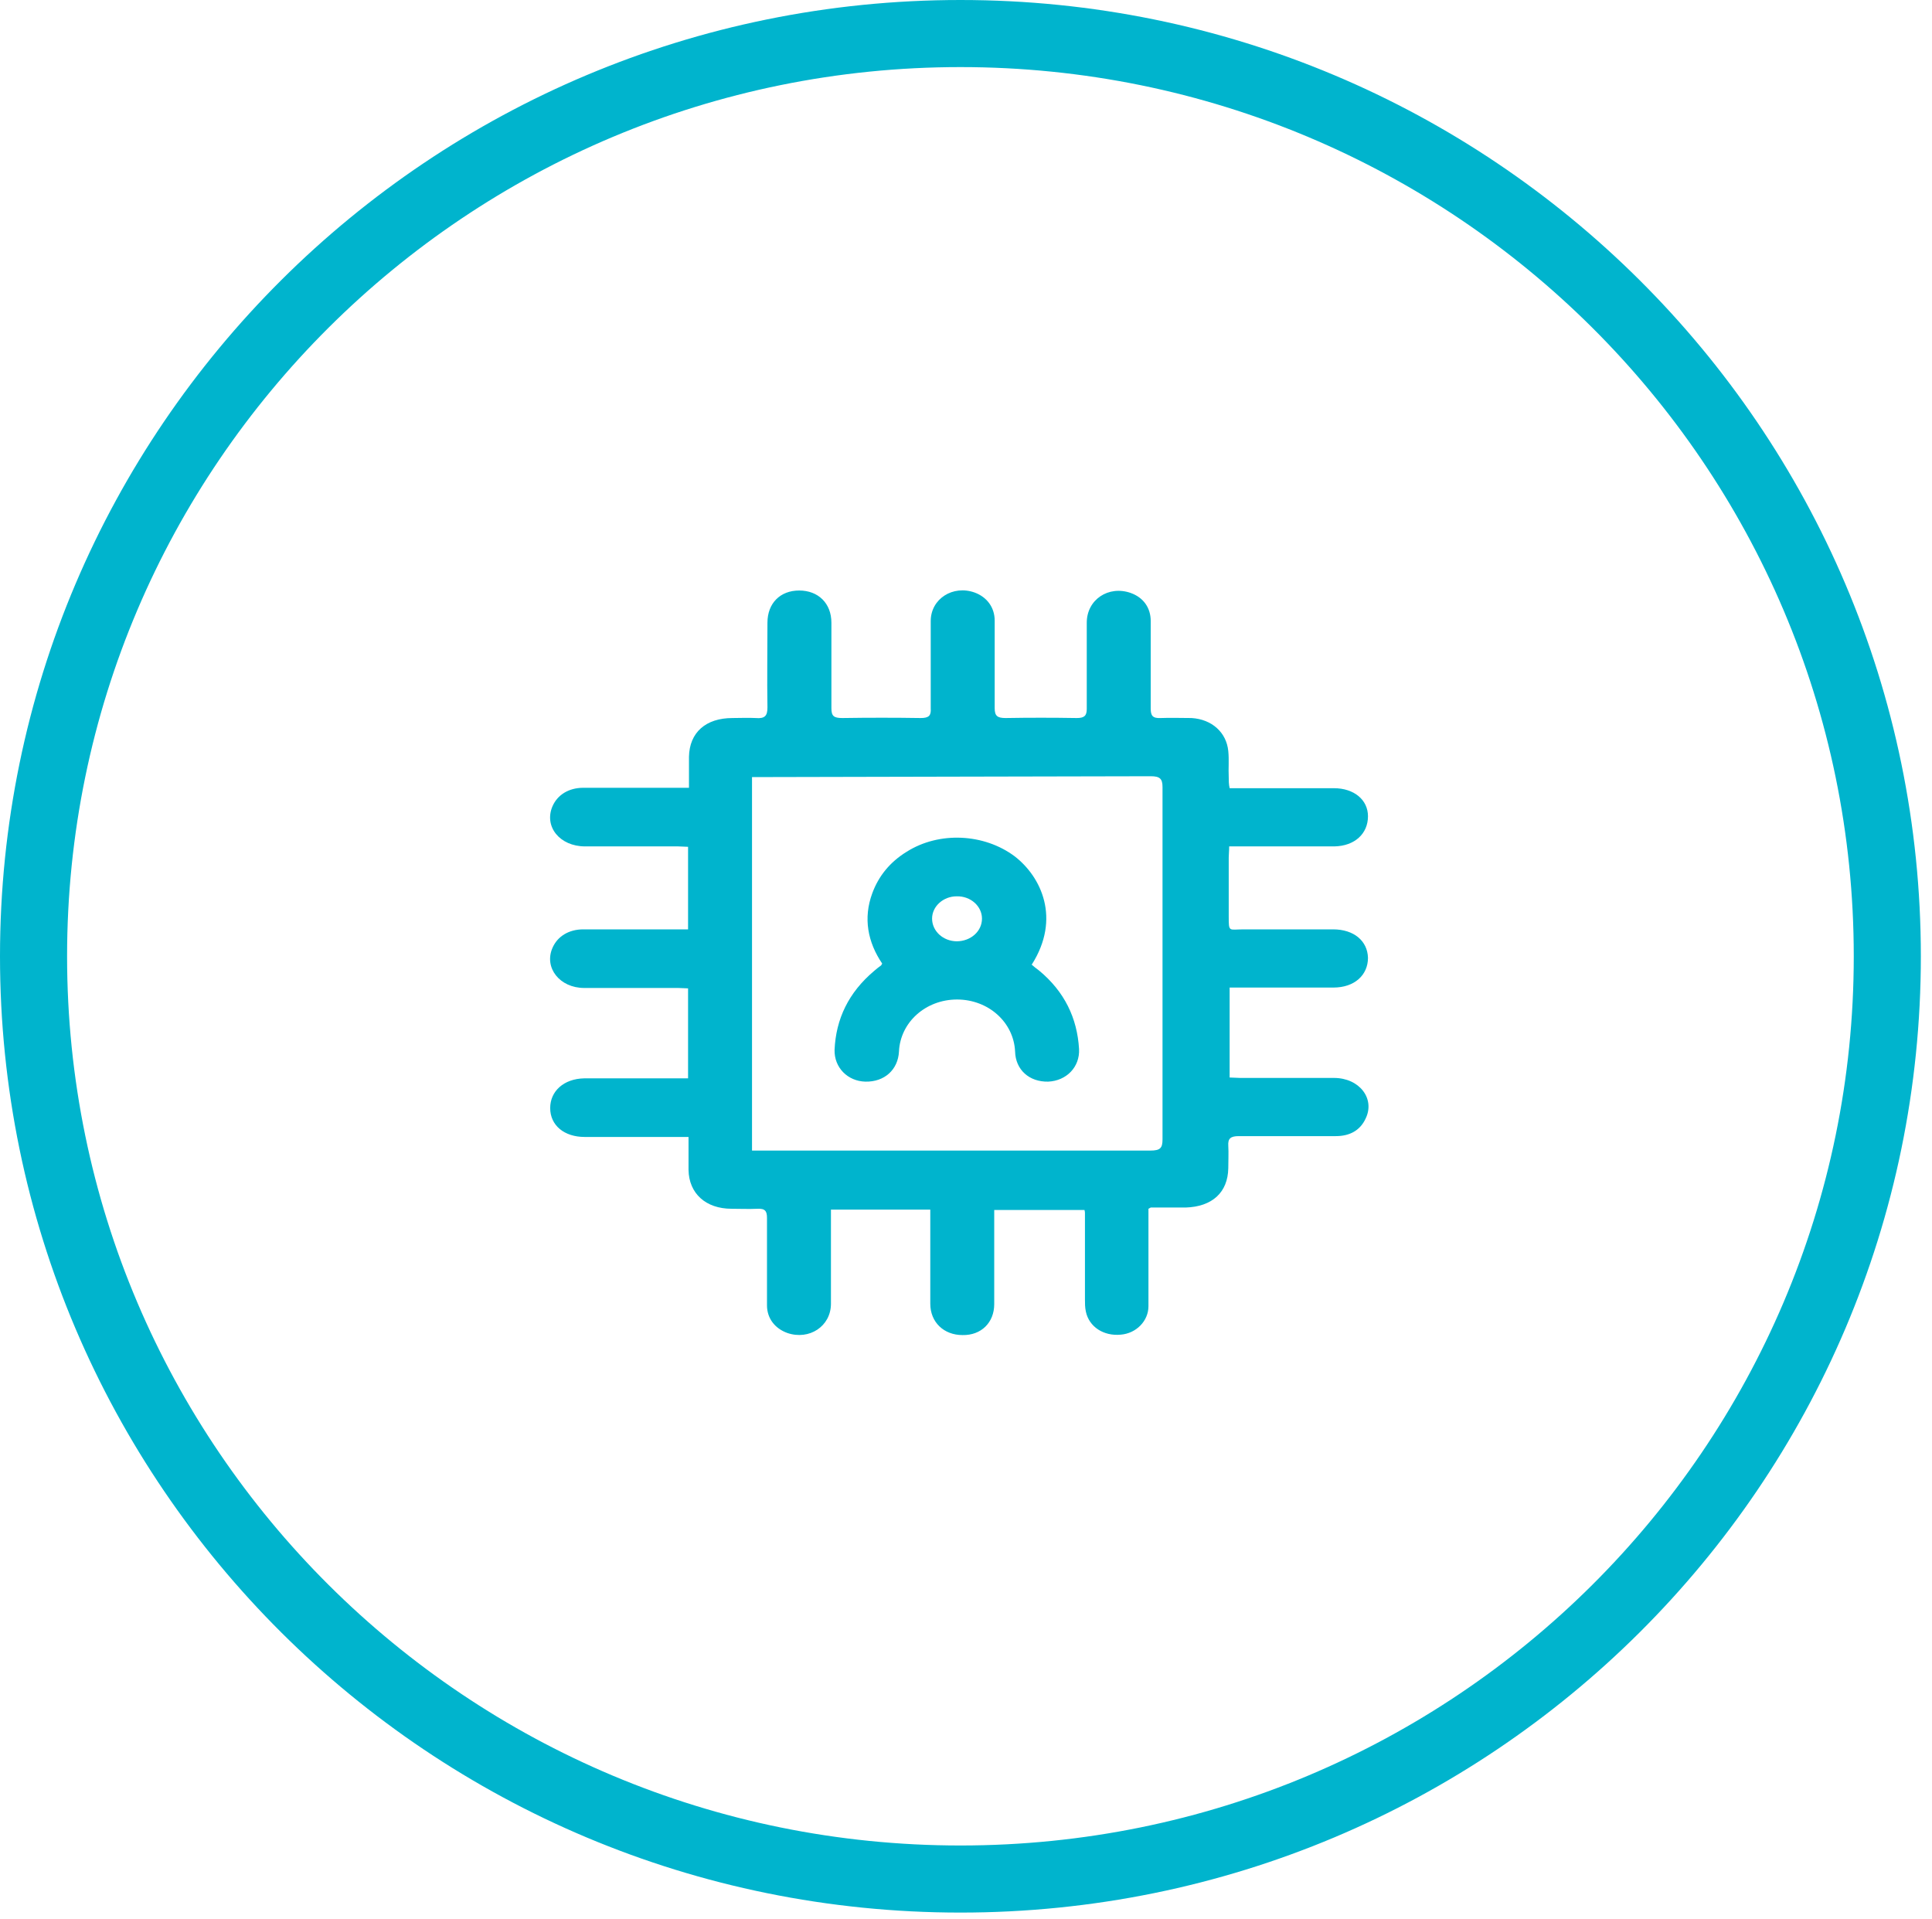 <svg width="144" height="143" viewBox="0 0 144 143" fill="none" xmlns="http://www.w3.org/2000/svg">
<path fill-rule="evenodd" clip-rule="evenodd" d="M71.585 5C34.8 5 5 34.681 5 71.271C5 107.86 34.8 137.542 71.585 137.542C108.369 137.542 138.169 107.86 138.169 71.271C138.169 34.681 108.369 5 71.585 5ZM0 71.271C0 31.898 32.06 0 71.585 0C111.109 0 143.169 31.898 143.169 71.271C143.169 110.643 111.109 142.542 71.585 142.542C32.06 142.542 0 110.643 0 71.271Z" fill="#00B4CD"/>
<path d="M85.599 90.088C85.599 91.103 85.599 91.995 85.599 92.856C85.599 94.364 85.599 95.84 85.599 97.347C85.599 98.455 84.686 99.377 83.536 99.47C82.252 99.593 81.17 98.885 80.933 97.747C80.866 97.44 80.866 97.132 80.866 96.855C80.866 94.702 80.866 92.549 80.866 90.426C80.866 90.365 80.866 90.303 80.832 90.18H74.104C74.104 90.426 74.104 90.642 74.104 90.888C74.104 92.979 74.104 95.102 74.104 97.194C74.104 98.578 73.124 99.531 71.738 99.501C70.352 99.501 69.338 98.547 69.338 97.163C69.338 95.071 69.338 93.01 69.338 90.918C69.338 90.672 69.338 90.457 69.338 90.15H61.934C61.934 90.426 61.934 90.703 61.934 90.98C61.934 93.041 61.934 95.102 61.934 97.163C61.934 98.855 60.311 99.9 58.688 99.347C57.742 99.008 57.167 98.239 57.167 97.286C57.167 95.102 57.167 92.949 57.167 90.765C57.167 90.273 57.032 90.057 56.457 90.088C55.815 90.119 55.172 90.088 54.53 90.088C52.603 90.088 51.352 88.95 51.319 87.197C51.319 86.428 51.319 85.628 51.319 84.736C50.98 84.736 50.71 84.736 50.44 84.736C48.141 84.736 45.876 84.736 43.577 84.736C42.056 84.736 41.008 83.874 41.008 82.583C41.008 81.322 42.022 80.399 43.543 80.368C45.842 80.368 48.107 80.368 50.406 80.368C50.676 80.368 50.98 80.368 51.285 80.368V73.662C51.048 73.662 50.778 73.632 50.541 73.632C48.208 73.632 45.876 73.632 43.543 73.632C41.718 73.632 40.534 72.124 41.177 70.648C41.548 69.787 42.394 69.264 43.475 69.264C45.808 69.264 48.141 69.264 50.473 69.264C50.744 69.264 50.98 69.264 51.285 69.264V63.112C51.048 63.112 50.812 63.081 50.541 63.081C48.242 63.081 45.91 63.081 43.611 63.081C41.718 63.081 40.534 61.604 41.177 60.097C41.548 59.236 42.394 58.713 43.475 58.713C45.774 58.713 48.107 58.713 50.406 58.713C50.676 58.713 50.98 58.713 51.352 58.713C51.352 57.882 51.352 57.144 51.352 56.406C51.386 54.591 52.603 53.514 54.598 53.514C55.172 53.514 55.747 53.484 56.322 53.514C57.032 53.576 57.201 53.33 57.201 52.715C57.167 50.623 57.201 48.501 57.201 46.409C57.201 44.963 58.148 44.01 59.567 44.01C60.987 44.01 61.968 44.963 61.968 46.409C61.968 48.531 61.968 50.654 61.968 52.776C61.968 53.361 62.137 53.514 62.779 53.514C64.74 53.484 66.701 53.484 68.628 53.514C69.236 53.514 69.405 53.33 69.371 52.807C69.371 50.623 69.371 48.47 69.371 46.286C69.371 44.625 71.028 43.579 72.651 44.163C73.563 44.502 74.138 45.271 74.138 46.255C74.138 48.439 74.138 50.592 74.138 52.776C74.138 53.361 74.341 53.514 74.95 53.514C76.707 53.484 78.465 53.484 80.257 53.514C80.798 53.514 81.001 53.361 81.001 52.838C81.001 50.685 81.001 48.531 81.001 46.409C81.001 44.687 82.624 43.61 84.28 44.194C85.227 44.533 85.768 45.302 85.768 46.286C85.768 48.47 85.768 50.623 85.768 52.807C85.768 53.33 85.903 53.545 86.511 53.514C87.255 53.484 88.033 53.514 88.81 53.514C90.332 53.607 91.413 54.591 91.549 55.975C91.616 56.621 91.549 57.267 91.582 57.913C91.582 58.159 91.582 58.436 91.65 58.744C91.954 58.744 92.225 58.744 92.495 58.744C94.794 58.744 97.127 58.744 99.425 58.744C100.913 58.744 101.961 59.605 101.961 60.835C101.961 62.127 100.981 63.05 99.459 63.081C97.431 63.081 95.403 63.081 93.374 63.081C92.799 63.081 92.225 63.081 91.616 63.081C91.616 63.419 91.582 63.665 91.582 63.911C91.582 65.357 91.582 66.834 91.582 68.279C91.582 69.51 91.582 69.264 92.698 69.264C94.929 69.264 97.127 69.264 99.358 69.264C100.913 69.264 101.927 70.125 101.961 71.386C101.961 72.678 100.947 73.601 99.392 73.601C97.093 73.601 94.76 73.601 92.461 73.601C92.191 73.601 91.954 73.601 91.65 73.601V80.306C91.921 80.306 92.191 80.337 92.428 80.337C94.76 80.337 97.093 80.337 99.425 80.337C101.319 80.337 102.502 81.875 101.792 83.352C101.386 84.244 100.609 84.674 99.561 84.674C97.16 84.674 94.76 84.674 92.326 84.674C91.718 84.674 91.515 84.859 91.549 85.382C91.582 85.935 91.549 86.52 91.549 87.074C91.515 88.858 90.365 89.934 88.371 89.996C87.526 89.996 86.714 89.996 85.768 89.996L85.599 90.088ZM56.051 57.882V85.751C56.356 85.751 56.626 85.751 56.863 85.751C66.498 85.751 76.099 85.751 85.734 85.751C86.478 85.751 86.647 85.566 86.647 84.92C86.647 76.154 86.647 67.387 86.647 58.651C86.647 58.036 86.444 57.852 85.768 57.852C76.369 57.882 67.005 57.882 57.607 57.913C57.099 57.913 56.559 57.913 56.018 57.913L56.051 57.882Z" fill="#00B4CD"/>
<path d="M76.876 71.877C77.045 72.031 77.248 72.185 77.451 72.338C79.344 73.907 80.29 75.876 80.426 78.183C80.493 79.536 79.479 80.551 78.127 80.613C76.707 80.644 75.693 79.721 75.659 78.367C75.558 76.183 73.664 74.492 71.332 74.492C68.999 74.492 67.106 76.183 67.004 78.367C66.937 79.721 65.923 80.644 64.503 80.613C63.184 80.582 62.17 79.567 62.204 78.244C62.305 75.937 63.252 73.969 65.145 72.369C65.314 72.215 65.483 72.092 65.686 71.939C65.686 71.939 65.686 71.908 65.754 71.816C64.672 70.216 64.334 68.432 65.01 66.586C65.483 65.294 66.328 64.249 67.579 63.48C70.013 61.942 73.36 62.126 75.625 63.818C77.62 65.356 79.073 68.463 76.91 71.877H76.876ZM71.298 70.154C72.346 70.154 73.191 69.416 73.191 68.463C73.191 67.54 72.346 66.771 71.298 66.802C70.318 66.802 69.472 67.54 69.472 68.463C69.472 69.385 70.284 70.154 71.332 70.154H71.298Z" fill="#00B4CD"/>
</svg>
